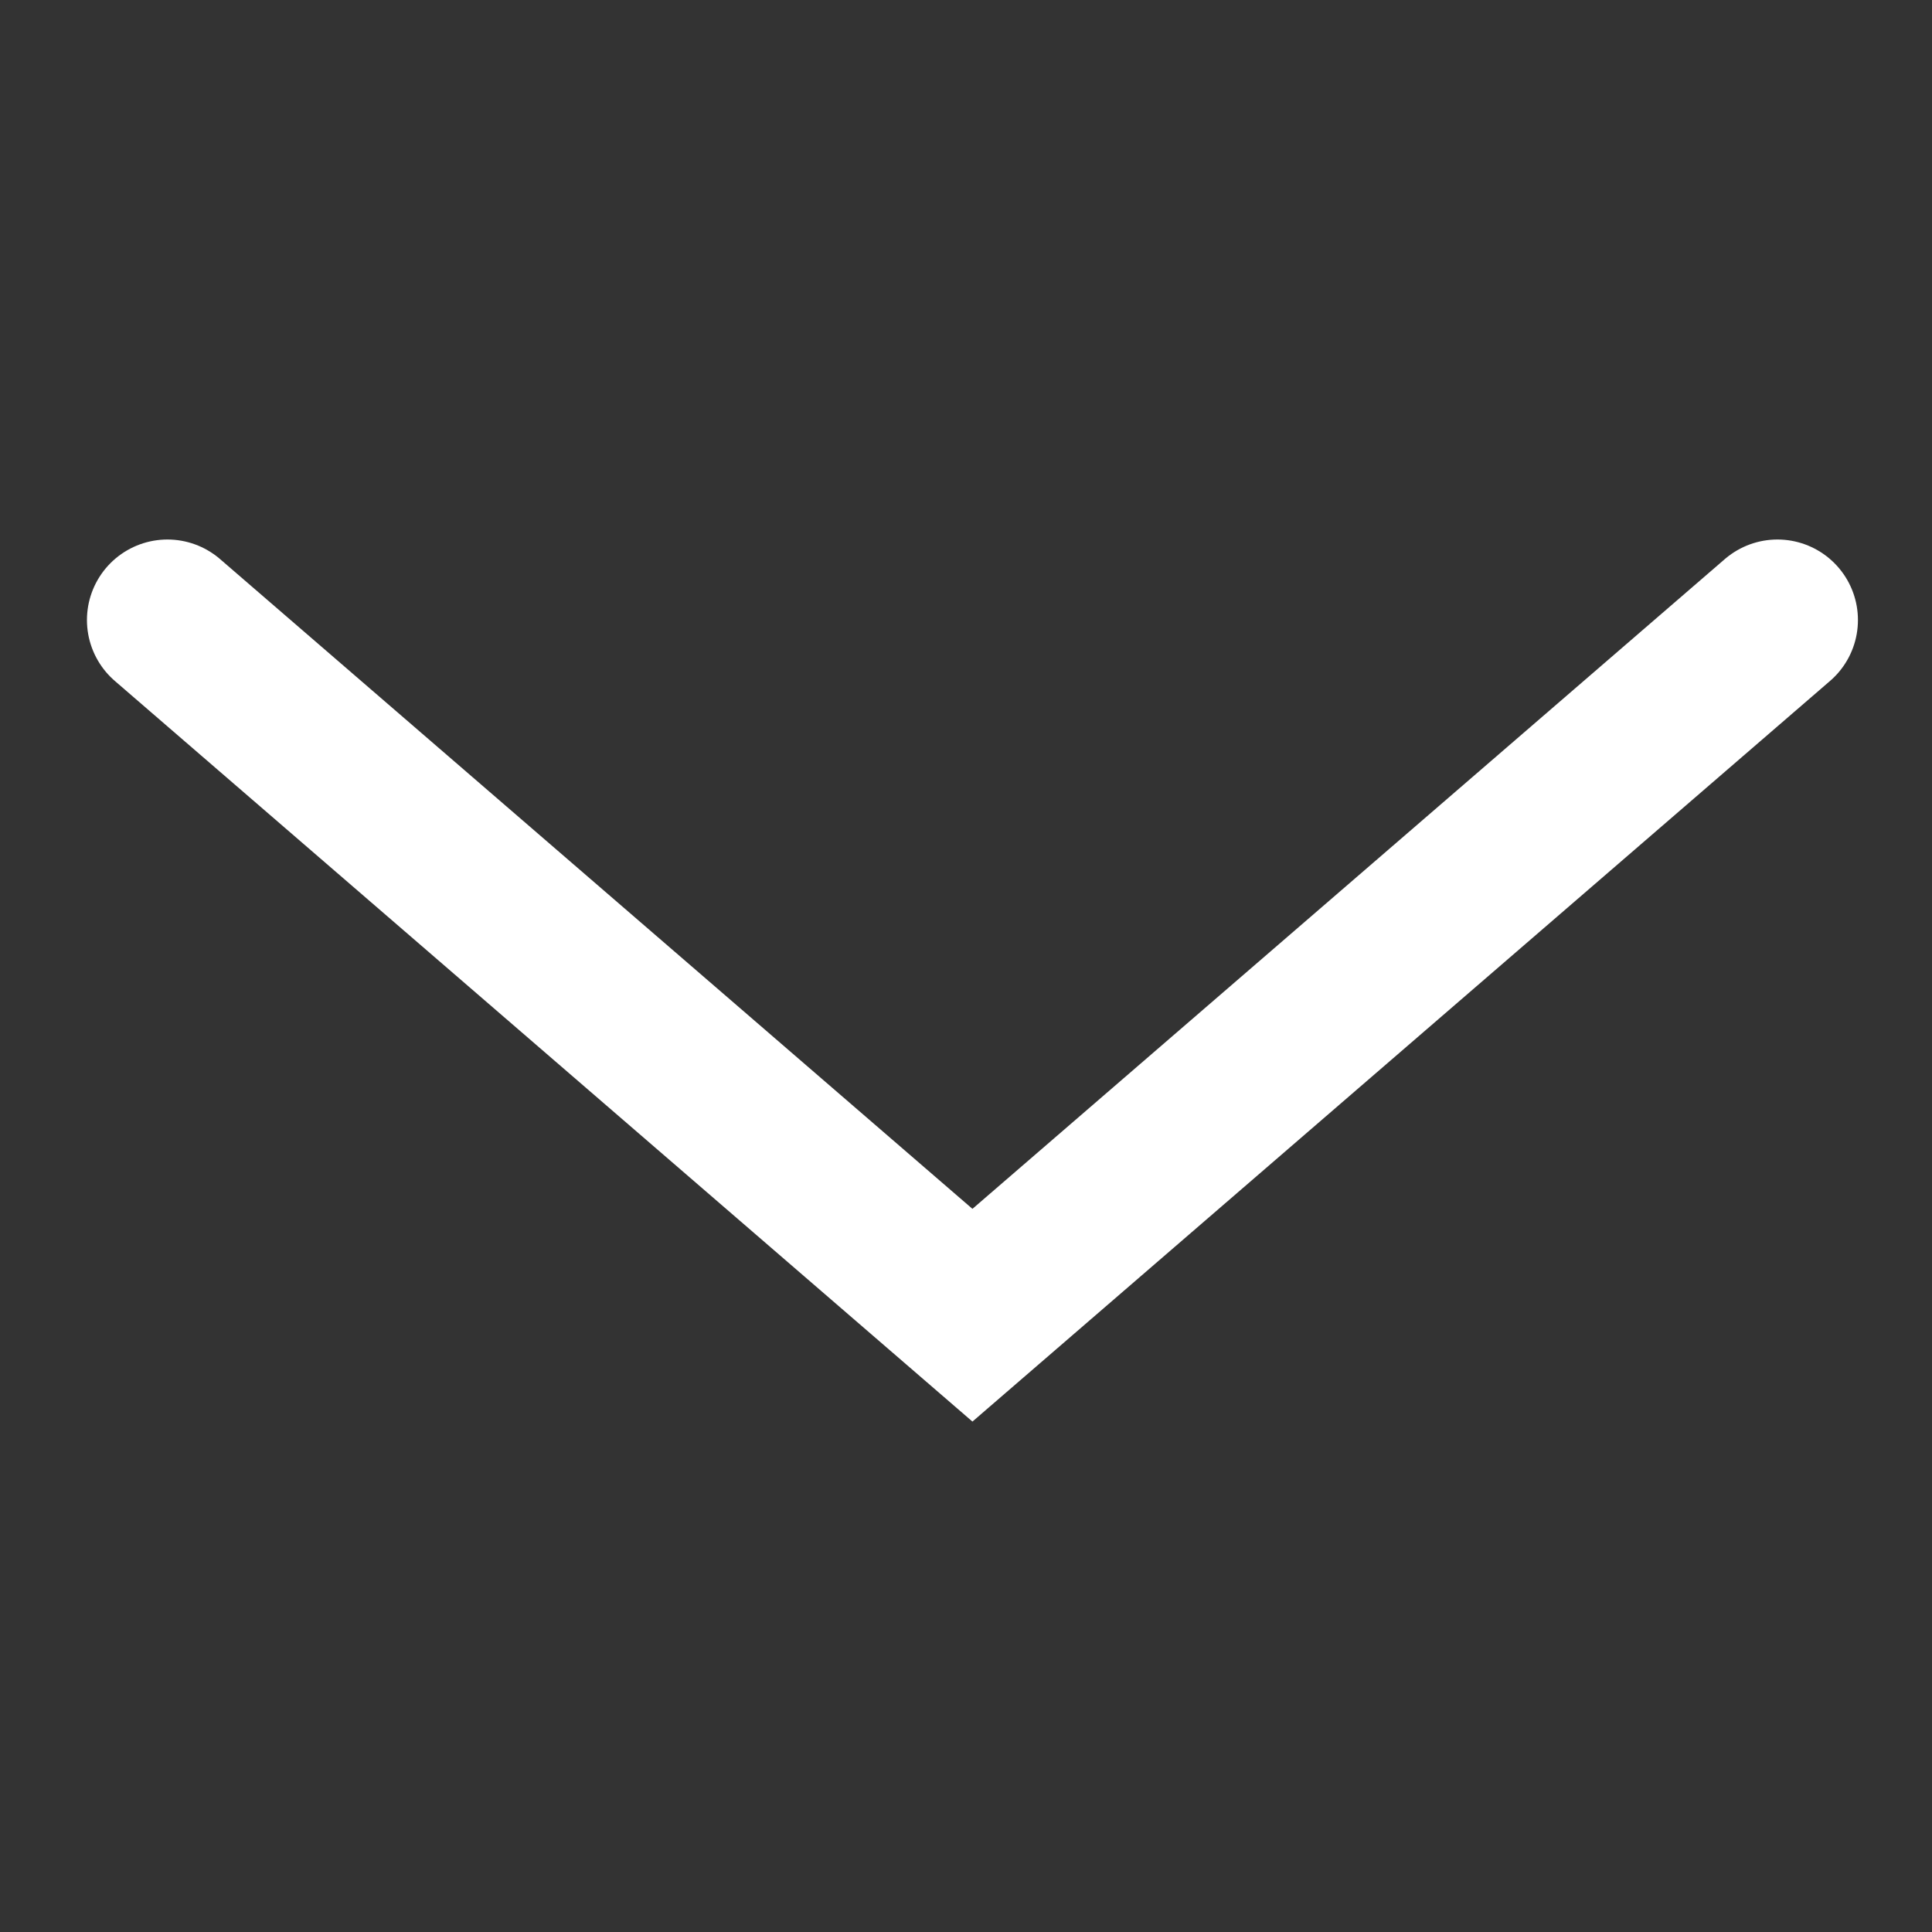 <svg width="24" height="24" viewBox="0 0 24 24" fill="none" xmlns="http://www.w3.org/2000/svg">
<rect x="0" y="0" width="24" height="24" fill="#333333" stroke="none"/>
<g id="Frame 1948754919">
<path id="Vector 97" d="M2.08 7.702L12.08 16.338L22.08 7.702" stroke="#FFFFFF" stroke-width="2" stroke-linecap="round"/>
</g>
</svg>
